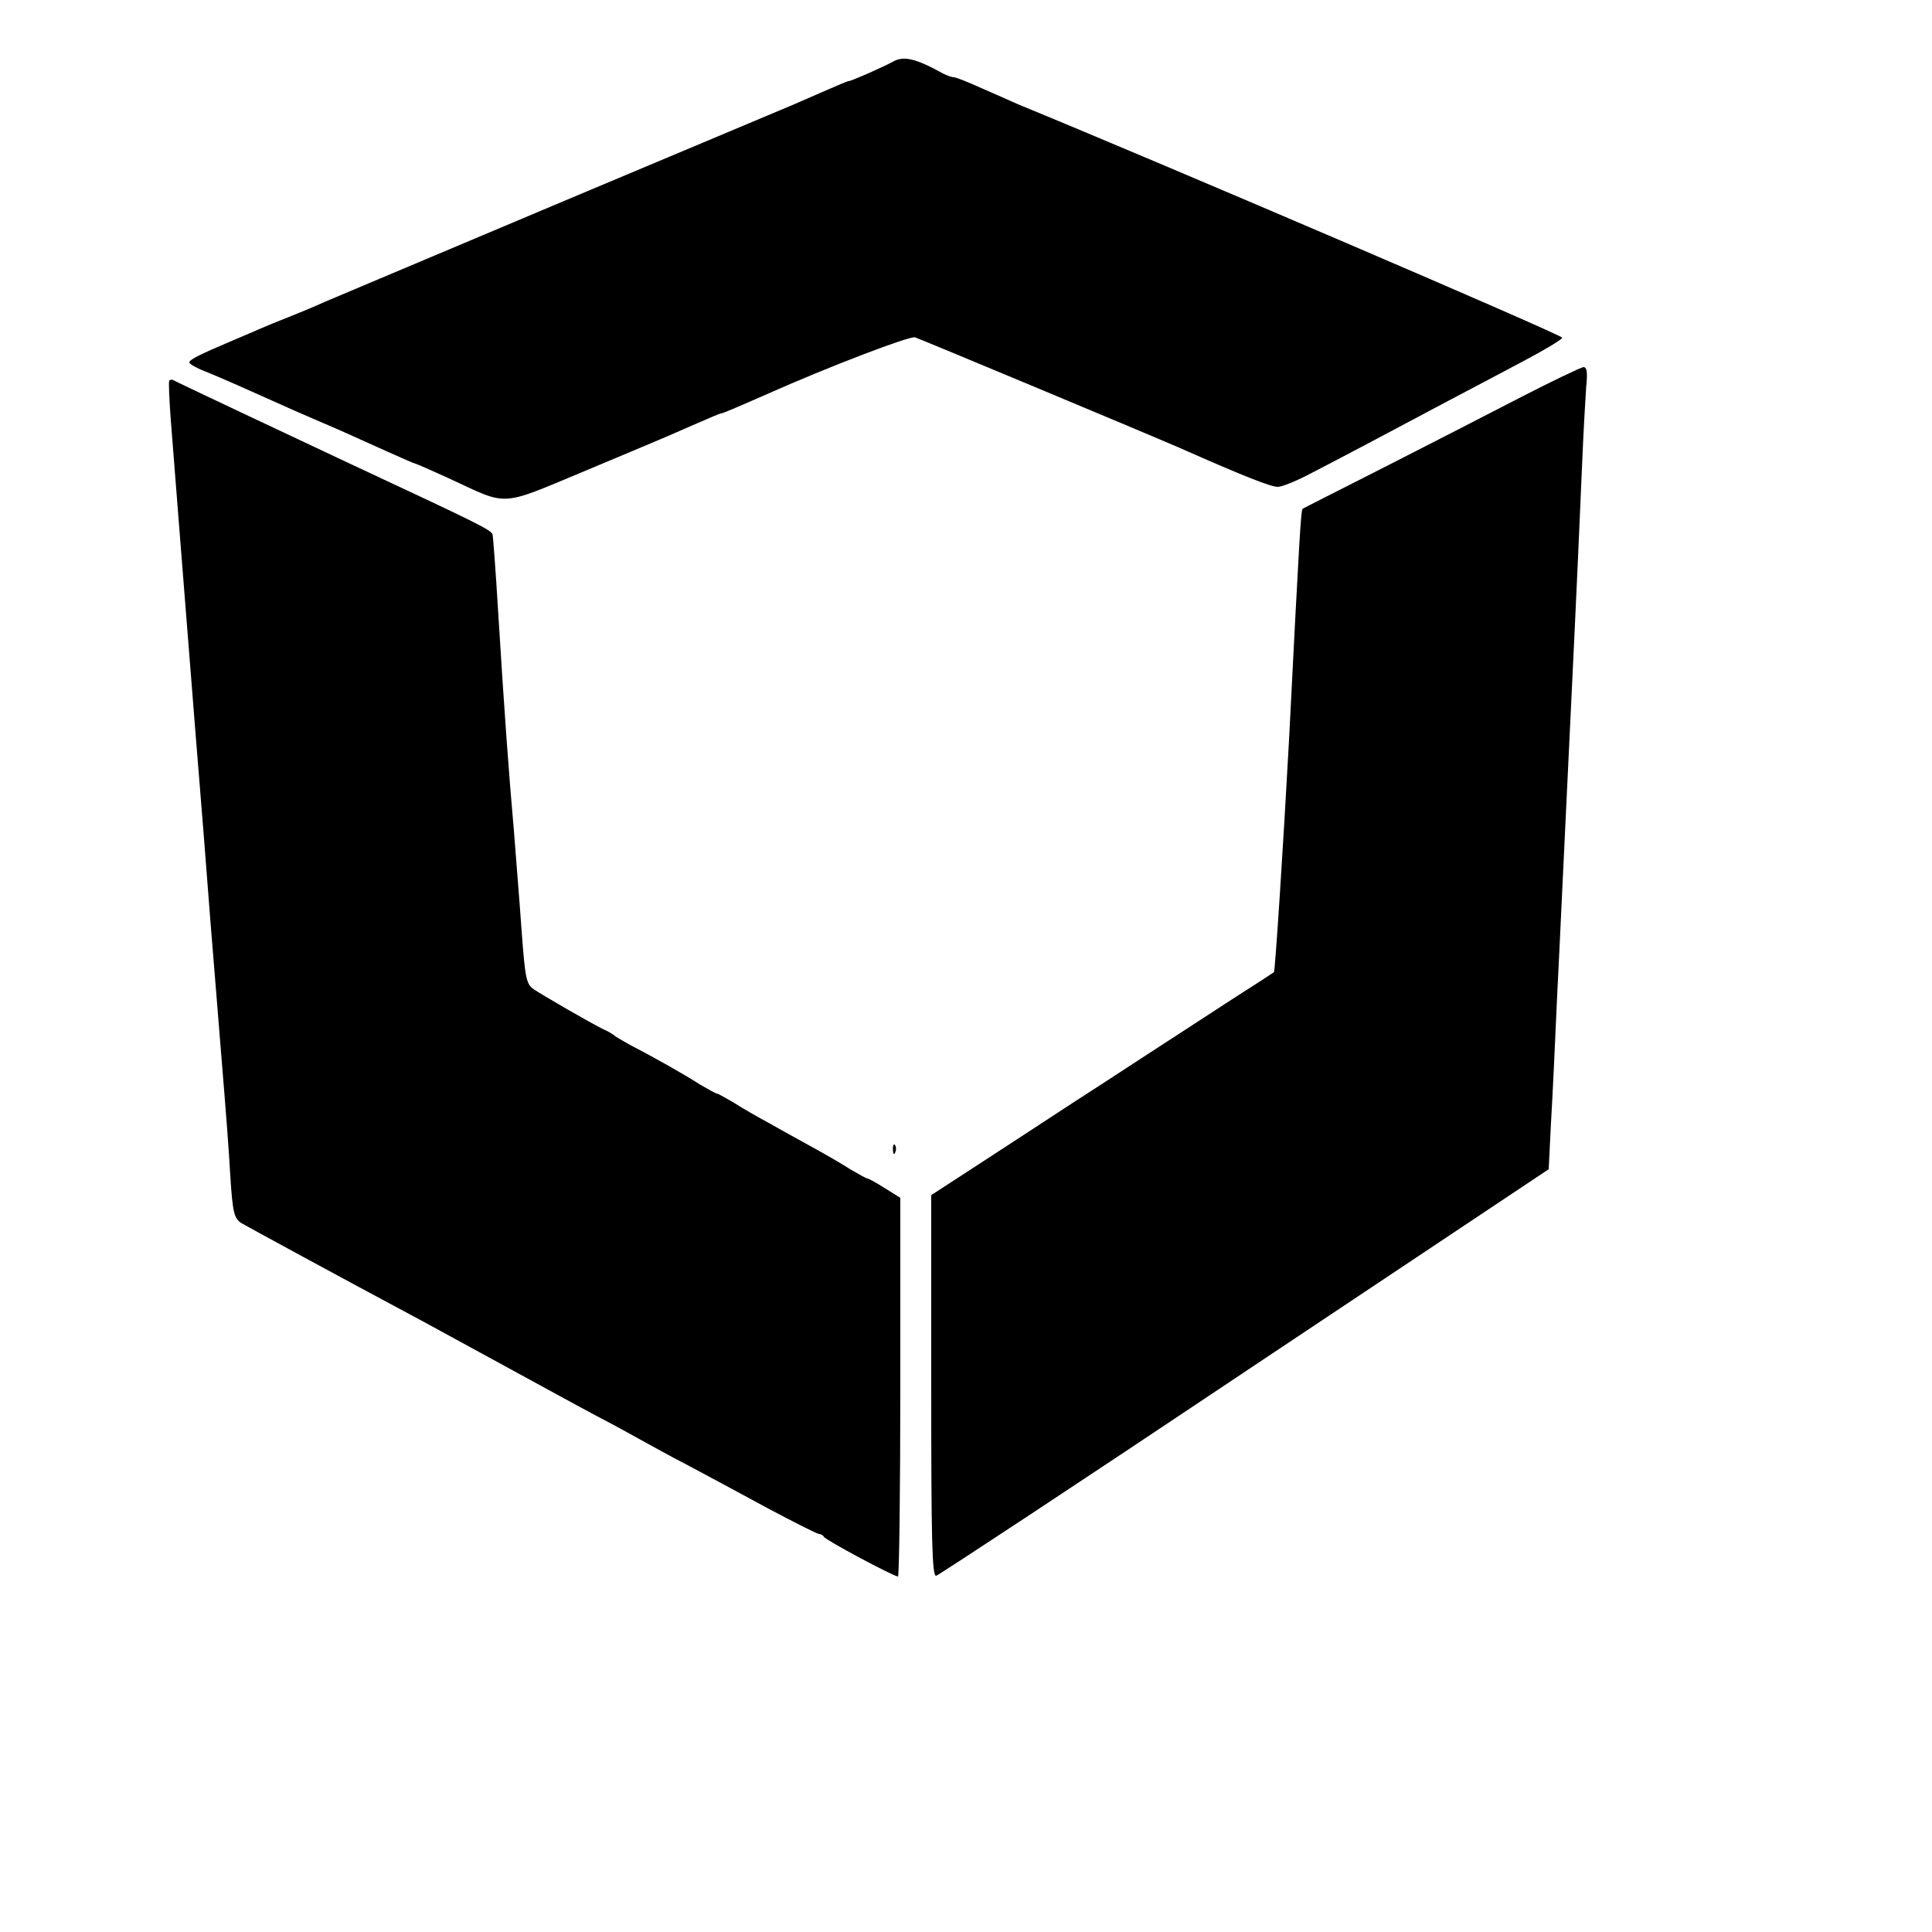 <?xml version="1.0" standalone="no"?>
<!DOCTYPE svg PUBLIC "-//W3C//DTD SVG 20010904//EN"
 "http://www.w3.org/TR/2001/REC-SVG-20010904/DTD/svg10.dtd">
<svg version="1.0" xmlns="http://www.w3.org/2000/svg"
 width="500pt" height="500pt" viewBox="0 0 500 500"
 preserveAspectRatio="xMidYMid meet">
<g transform="translate(0,500) scale(0.1,-0.1)"
fill="#000000" stroke="none">
<path d="M2310 4840 c-19 -11 -107 -50 -114 -50 -3 0 -31 -12 -63 -26 -32 -14
-67 -29 -78 -34 -11 -5 -279 -117 -595 -250 -316 -133 -595 -251 -619 -261
-24 -11 -67 -29 -95 -40 -28 -11 -60 -24 -71 -29 -11 -5 -42 -18 -70 -30 -92
-39 -115 -51 -115 -58 0 -4 21 -16 48 -26 41 -17 89 -38 207 -91 17 -8 53 -23
80 -35 52 -22 67 -29 178 -79 38 -17 70 -31 72 -31 2 0 41 -17 87 -38 155 -72
128 -74 349 18 107 45 203 85 214 90 11 5 46 20 78 34 32 14 60 26 63 26 4 0
37 14 119 50 157 70 369 151 383 147 13 -4 602 -250 687 -287 165 -73 234
-100 252 -100 10 0 45 14 78 31 74 38 240 126 360 190 50 26 136 72 193 102
57 30 104 58 105 63 1 7 -1021 445 -1408 604 -16 7 -58 26 -93 41 -35 16 -68
29 -73 29 -5 0 -17 4 -27 9 -74 41 -104 47 -132 31z"/>
<path d="M3930 3969 c-85 -44 -245 -126 -355 -182 -110 -56 -202 -102 -204
-104 -4 -3 -8 -64 -35 -598 -15 -276 -36 -598 -39 -601 -1 -1 -47 -31 -102
-66 -55 -36 -154 -100 -220 -143 -66 -43 -156 -102 -200 -130 -44 -29 -144
-94 -222 -145 l-143 -93 0 -494 c0 -399 2 -494 13 -491 7 2 367 239 799 528
l786 524 6 121 c4 66 11 215 16 330 6 116 21 444 35 730 14 286 27 581 30 655
3 74 8 159 10 188 4 38 2 52 -7 52 -7 -1 -83 -37 -168 -81z"/>
<path d="M438 4015 c-2 -2 0 -48 4 -102 14 -178 38 -484 63 -798 14 -170 32
-398 40 -505 9 -107 22 -274 30 -370 8 -96 18 -224 21 -283 6 -95 10 -110 28
-122 19 -11 241 -132 471 -255 44 -24 143 -78 220 -120 77 -42 181 -99 230
-125 50 -26 104 -56 120 -65 17 -9 68 -38 115 -62 47 -25 140 -75 208 -112 68
-36 127 -66 132 -66 4 0 10 -3 12 -7 3 -8 181 -103 192 -103 3 0 6 220 6 490
l0 490 -40 25 c-22 14 -42 25 -45 25 -3 0 -22 11 -43 23 -20 13 -63 38 -94 55
-32 18 -84 46 -115 64 -32 17 -75 42 -95 55 -21 12 -40 23 -43 23 -3 0 -22 11
-43 23 -37 24 -116 69 -182 103 -19 11 -37 21 -40 24 -3 3 -16 11 -30 17 -34
17 -152 85 -179 103 -19 13 -22 29 -31 150 -5 74 -15 191 -20 260 -13 145 -25
310 -41 570 -6 102 -13 190 -14 196 -4 13 -31 26 -380 189 -134 63 -438 206
-446 211 -3 2 -8 2 -11 -1z"/>
<path d="M2311 2024 c0 -11 3 -14 6 -6 3 7 2 16 -1 19 -3 4 -6 -2 -5 -13z"/>
</g>
</svg>
